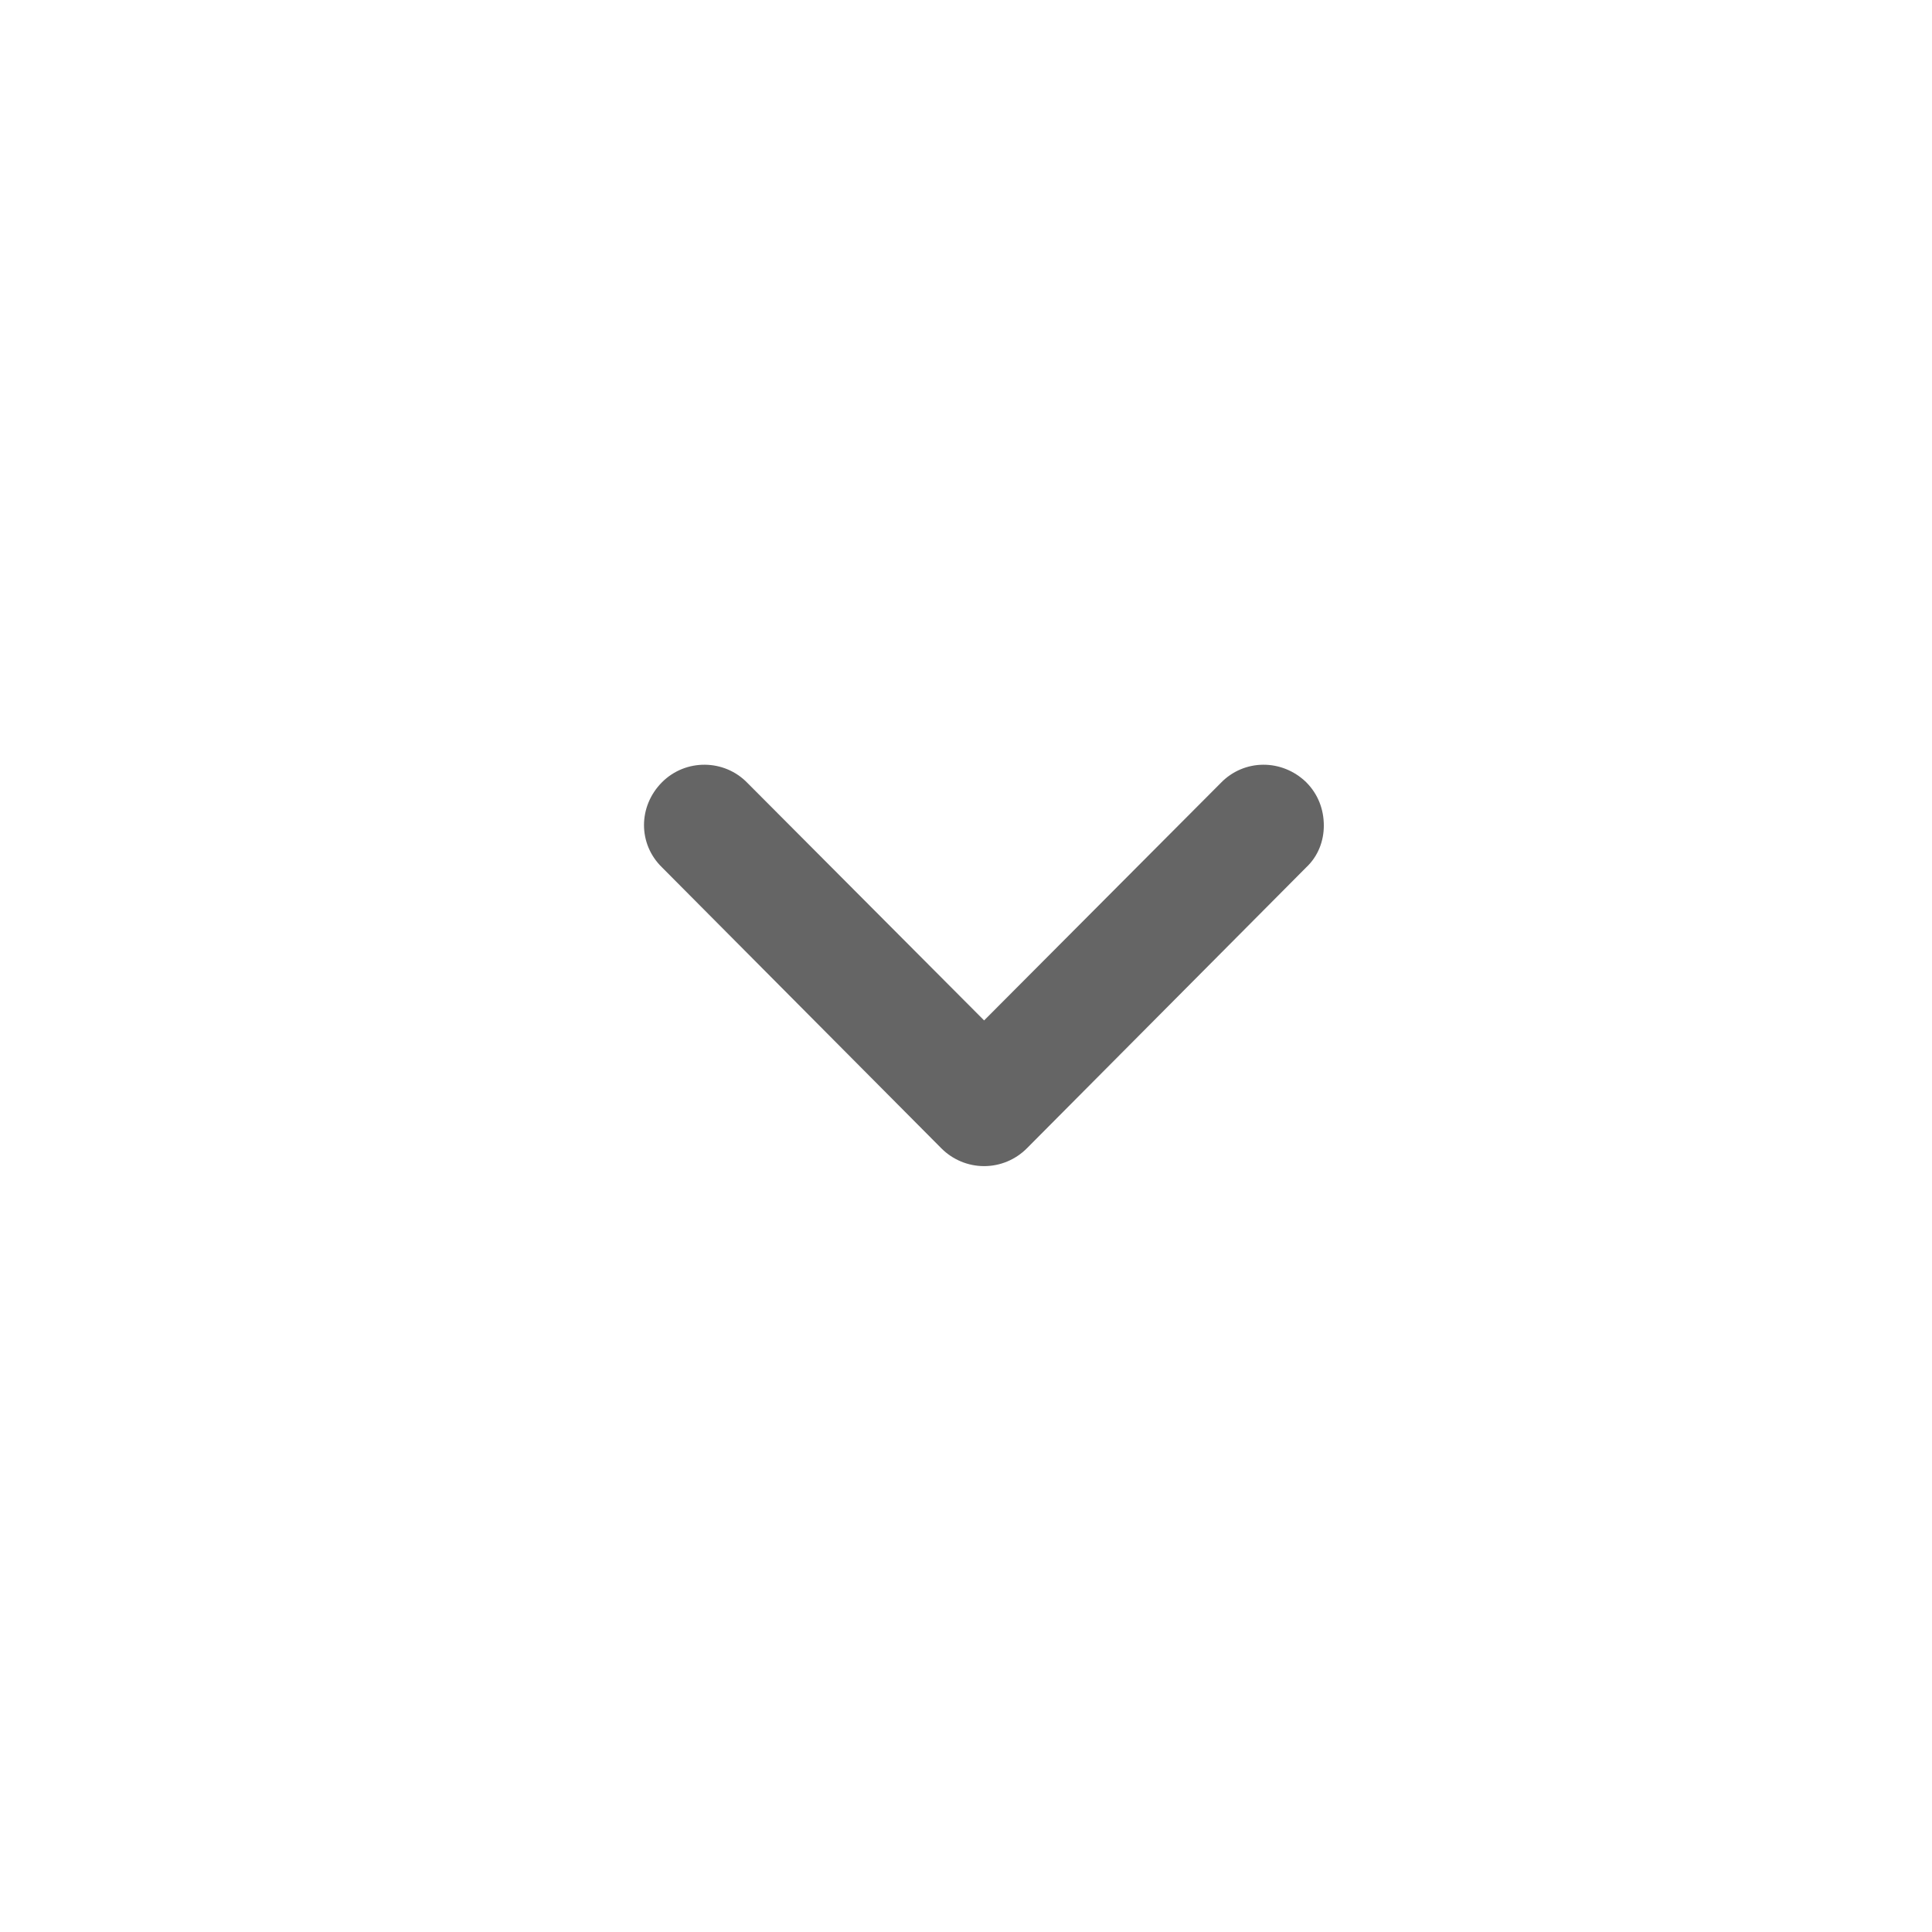 <svg width="24" height="24" viewBox="0 0 24 24" fill="none" xmlns="http://www.w3.org/2000/svg">
<path d="M15.165 9.726C15.455 9.426 15.925 9.426 16.225 9.716C16.375 9.866 16.445 10.056 16.445 10.256C16.445 10.446 16.375 10.636 16.225 10.776L12.755 14.266C12.615 14.406 12.425 14.486 12.225 14.486C12.025 14.486 11.835 14.406 11.695 14.266L8.225 10.776C7.925 10.486 7.925 10.016 8.225 9.716C8.515 9.426 8.995 9.426 9.285 9.726L12.225 12.676L15.165 9.726Z" fill="#656565"/>
</svg>
